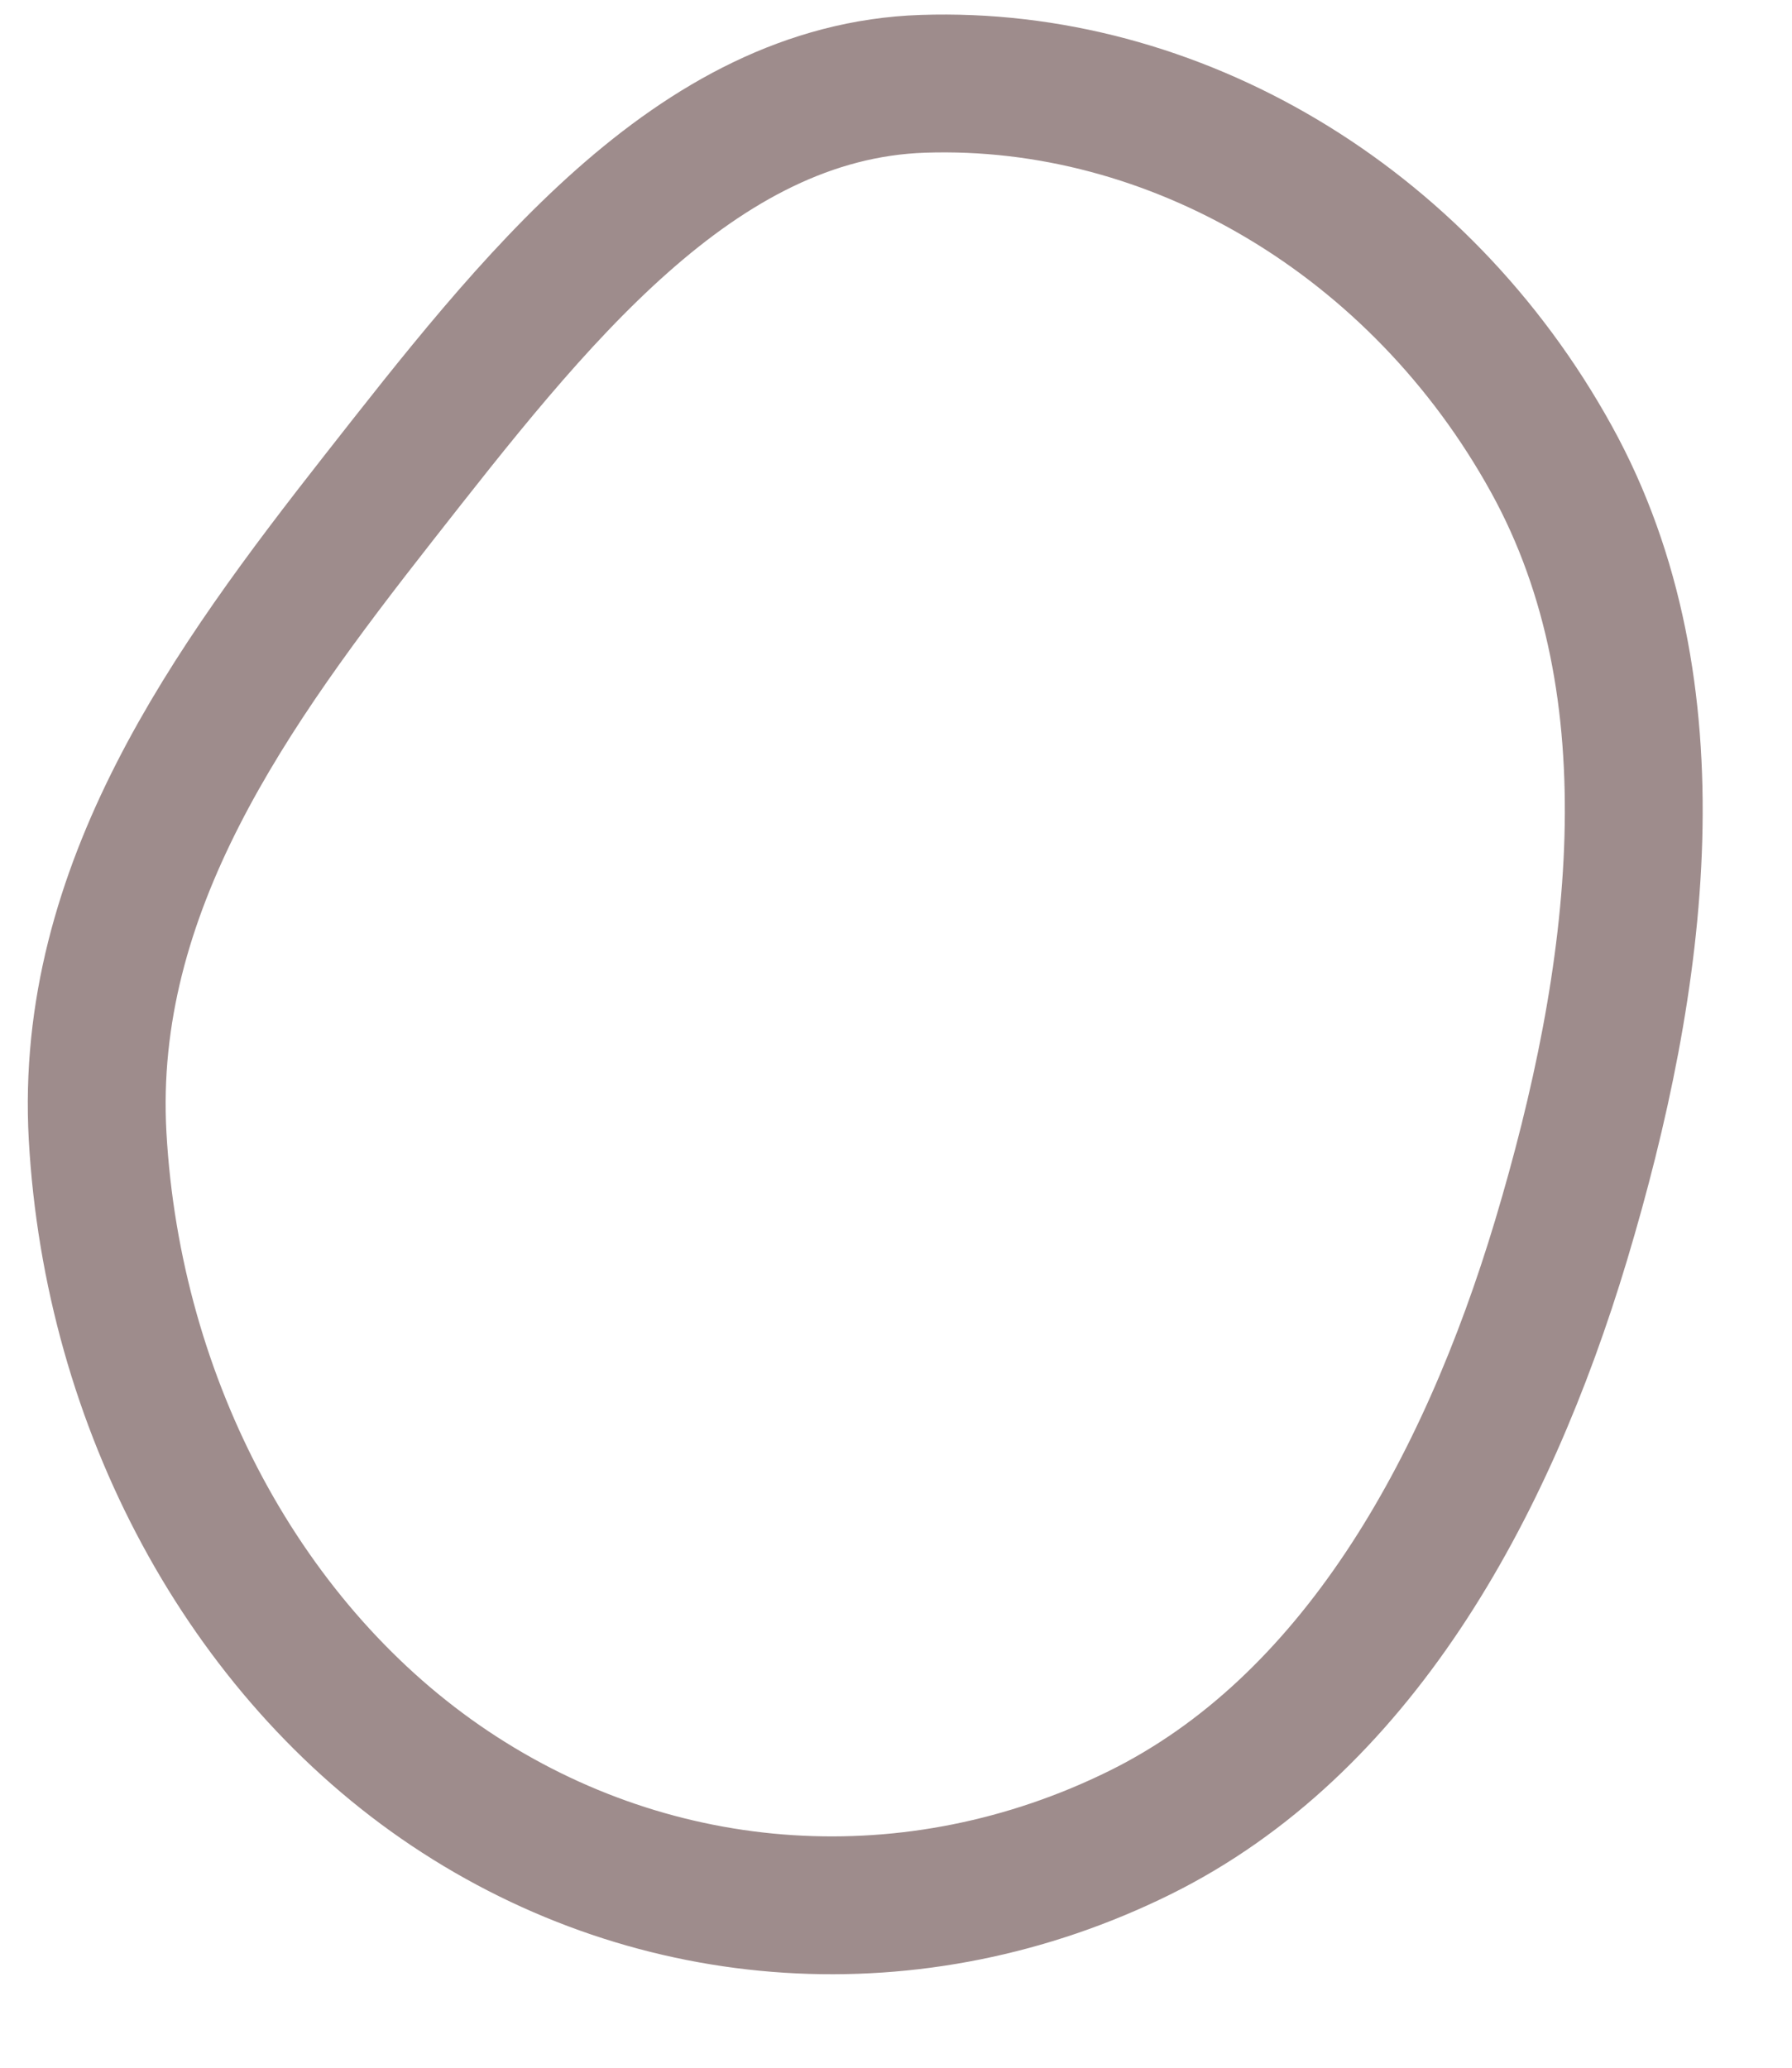 <?xml version="1.0" encoding="UTF-8"?> <svg xmlns="http://www.w3.org/2000/svg" width="13" height="15" viewBox="0 0 13 15" fill="none"> <path fill-rule="evenodd" clip-rule="evenodd" d="M3.264 12.974C4.767 13.979 6.644 14.096 8.266 13.296C9.83 12.524 10.776 10.824 11.325 8.997C11.892 7.106 12.179 5.005 11.255 3.331C10.298 1.596 8.516 0.547 6.696 0.608C5.038 0.663 3.854 2.202 2.744 3.616C1.68 4.973 0.609 6.445 0.708 8.24C0.817 10.194 1.784 11.984 3.264 12.974Z" stroke="#9E8C8C"></path> </svg> 